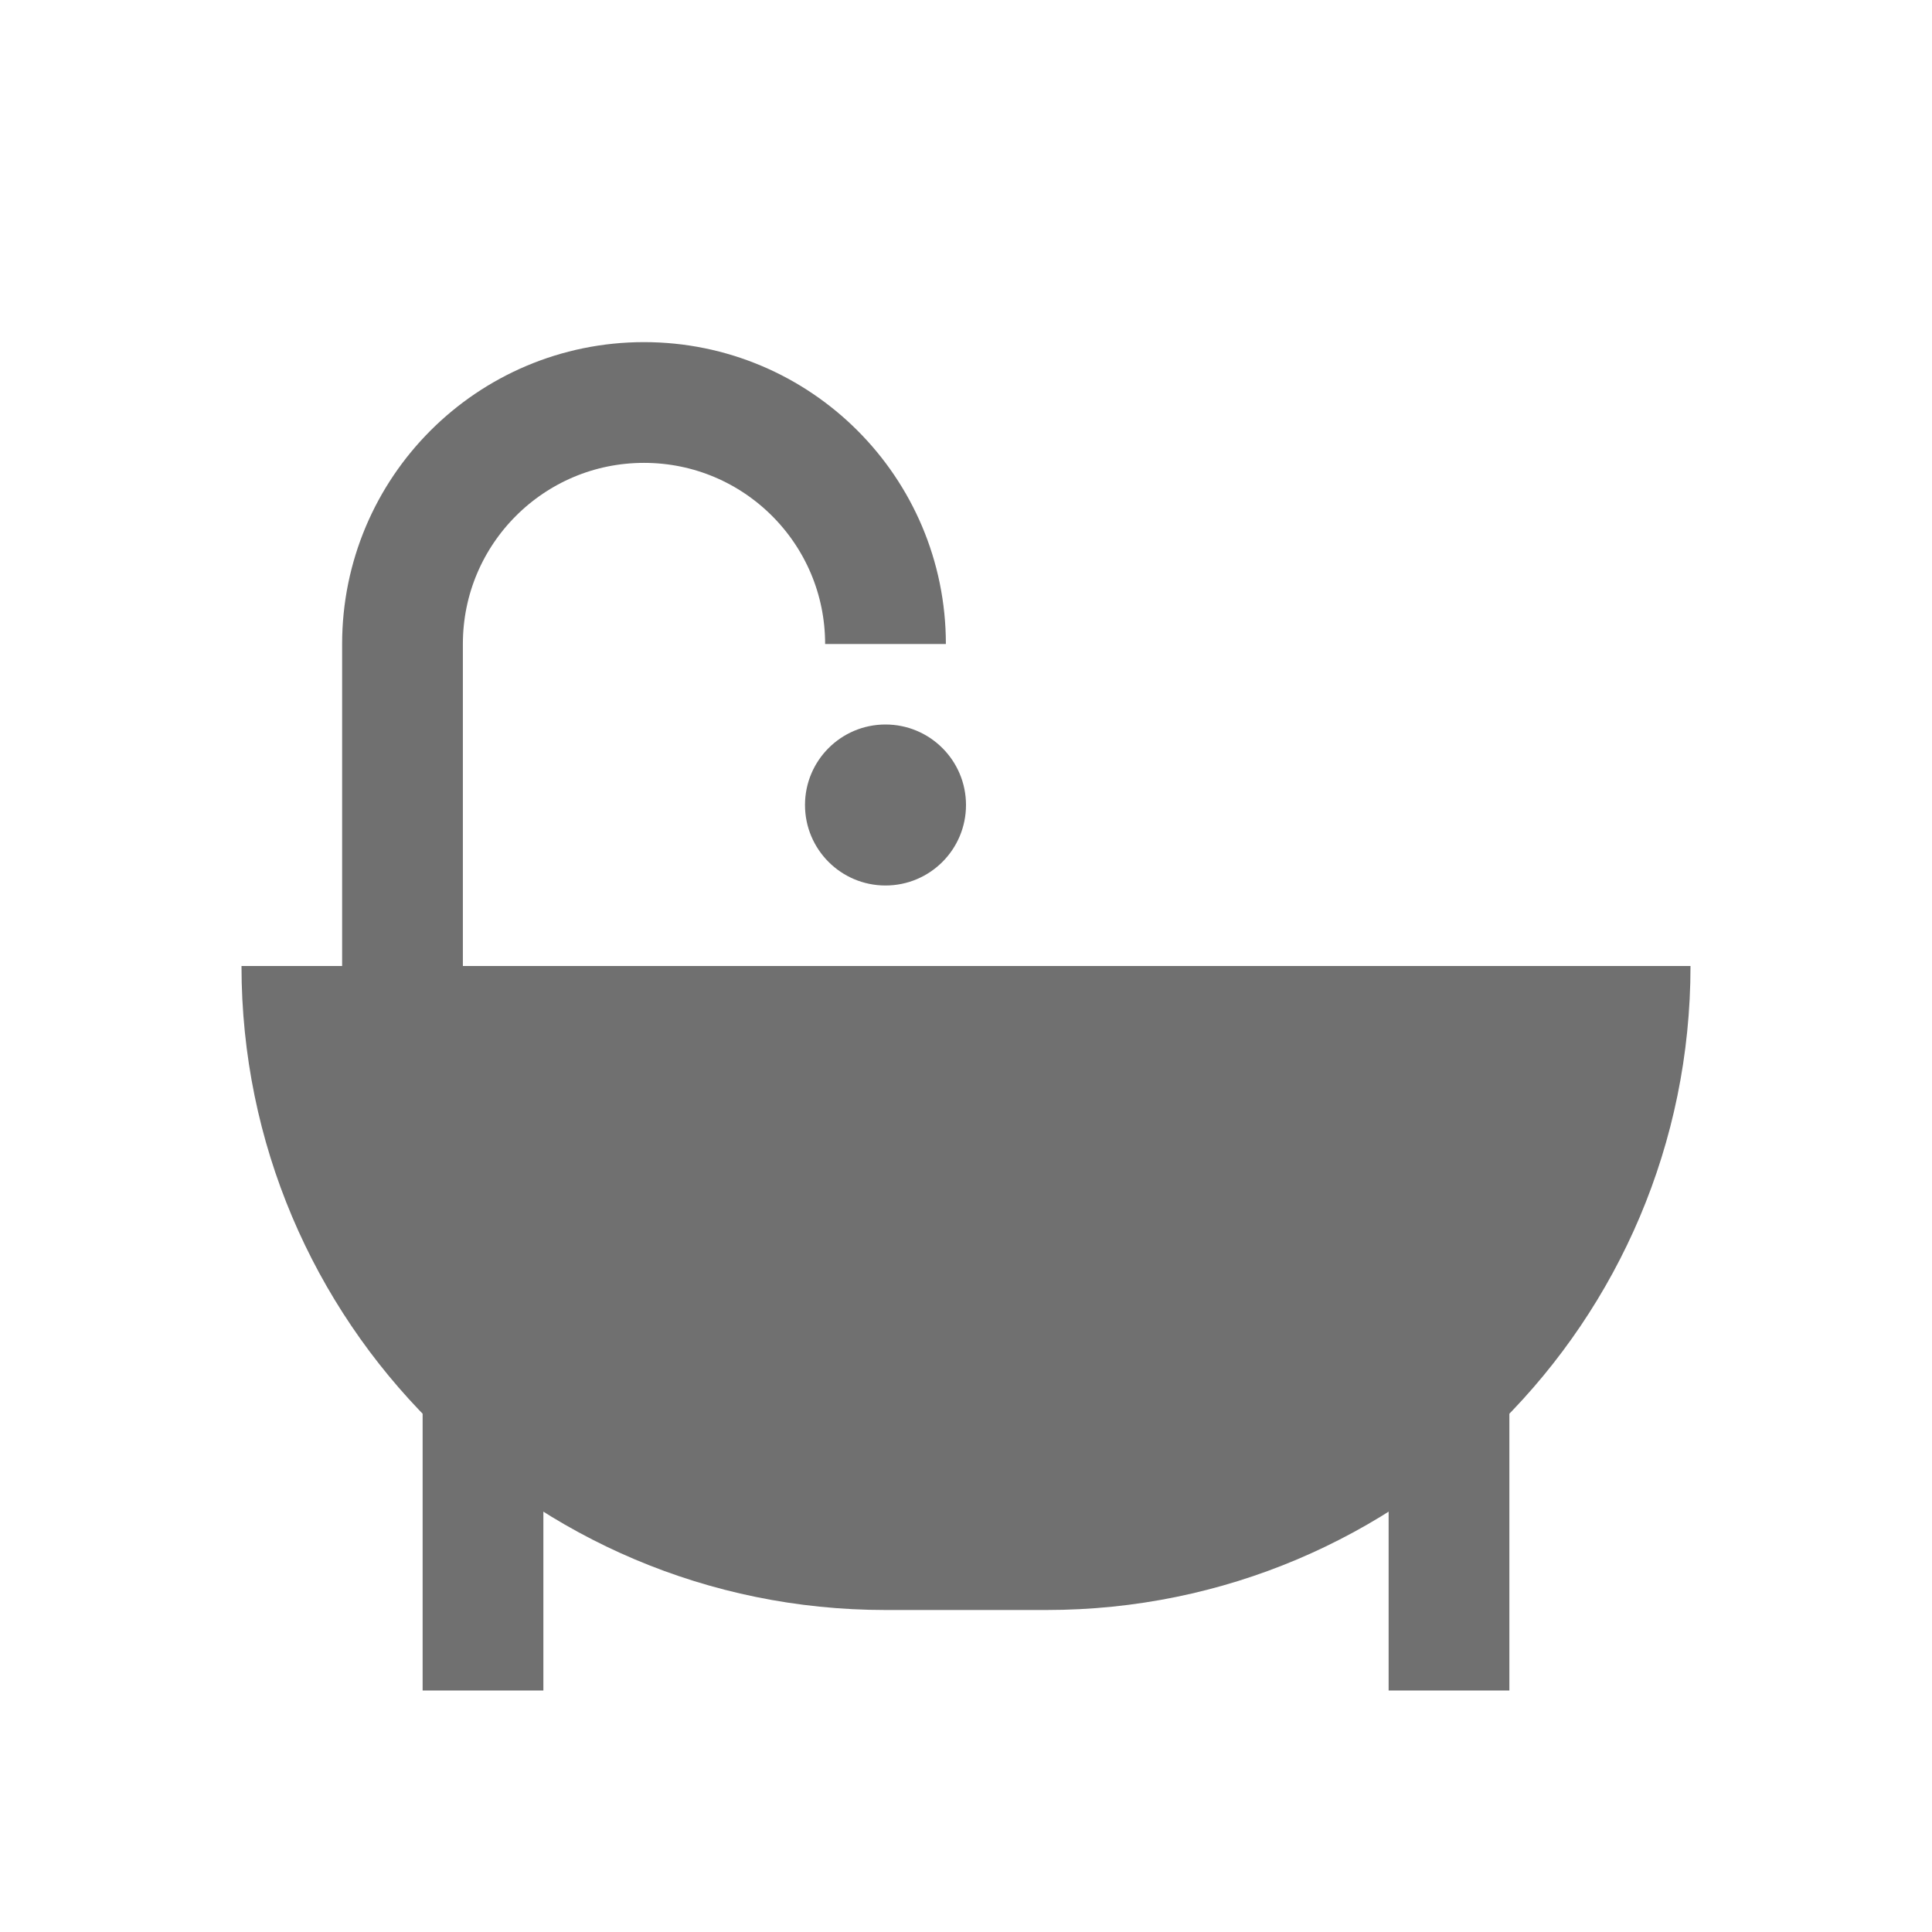 <svg width="24" height="24" viewBox="0 0 24 24" fill="none" xmlns="http://www.w3.org/2000/svg">
<path d="M3 12H21C21 16.418 17.418 20 13 20H11C6.582 20 3 16.418 3 12Z" fill="#707070"/>
<path d="M5 14.5V8C5 6.343 6.343 5 8 5V5C9.657 5 11 6.343 11 8V8" stroke="#707070" stroke-width="1.5"/>
<circle cx="11" cy="10" r="1" fill="#707070"/>
<path d="M6 17V21" stroke="#707070" stroke-width="1.5"/>
<path d="M18 17V21" stroke="#707070" stroke-width="1.5"/>
</svg>
